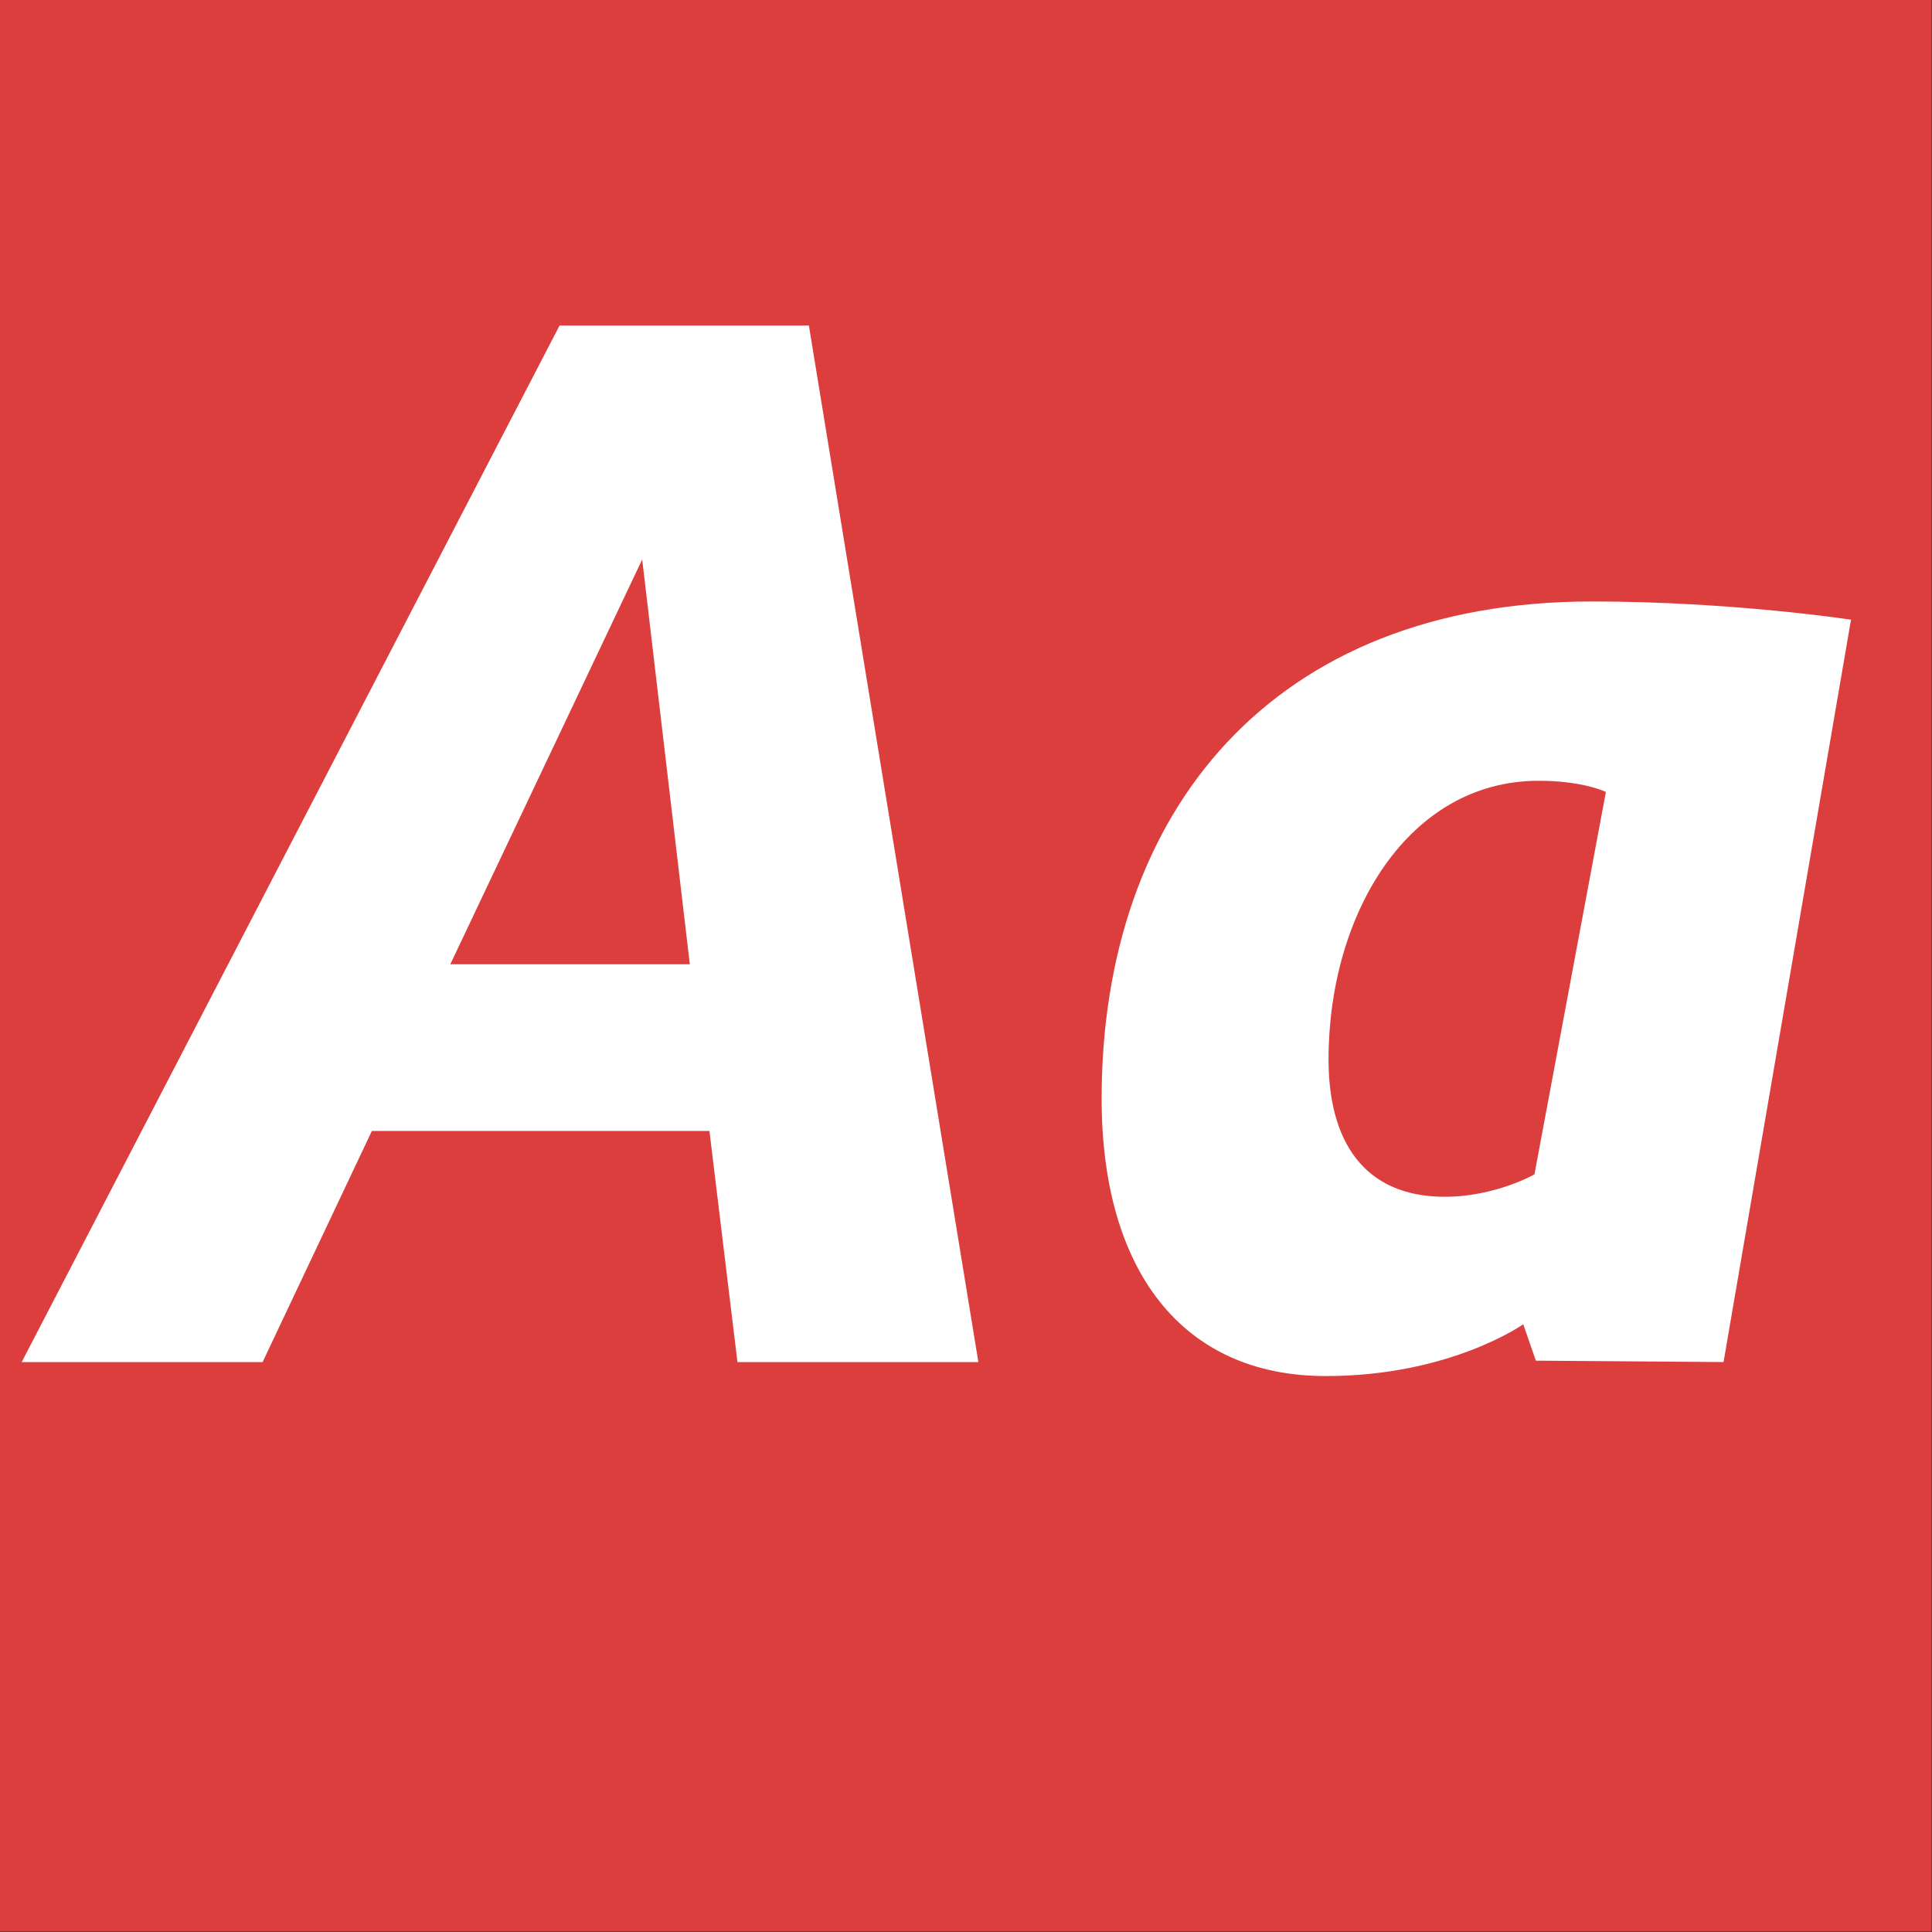 <?xml version="1.0" encoding="UTF-8" standalone="no"?>
<!DOCTYPE svg PUBLIC "-//W3C//DTD SVG 1.1//EN" "http://www.w3.org/Graphics/SVG/1.1/DTD/svg11.dtd">
<svg width="100%" height="100%" viewBox="0 0 400 400" version="1.1" xmlns="http://www.w3.org/2000/svg" xmlns:xlink="http://www.w3.org/1999/xlink" xml:space="preserve" style="fill-rule:evenodd;clip-rule:evenodd;stroke-linejoin:round;stroke-miterlimit:1.414;">
    <rect x="0" y="0" width="400" height="400" fill="#333333" stroke="none"/>
    <g id="Layer1">
        <g transform="matrix(0.959,7.69253e-17,7.69253e-17,0.645,5.755,1.935)">
            <rect x="-6" y="-3" width="417" height="620" style="fill:rgb(220,62,61);"/>
        </g>
        <g transform="matrix(1,0,0,1,-122.719,85.4)">
            <path d="M275.4,196.6L325.28,196.6L290.19,-18L238.57,-18L127.21,196.6L177.09,196.6L199.71,148.75L269.6,148.75L275.4,196.6ZM215.95,114.24L255.68,30.43L265.54,114.24L215.95,114.24Z" style="fill:white;fill-rule:nonzero;"/>
            <path d="M397.2,199.5C423.01,199.5 438.09,188.77 438.09,188.77L440.7,196.31L479.56,196.6L505.95,42.9C505.95,42.9 481.3,39.13 452.3,39.13C386.18,39.13 350.8,82.63 350.8,142.08C350.8,177.46 367.33,199.5 397.2,199.5ZM421.85,162.38C405.03,162.38 397.78,150.78 397.78,133.96C397.78,103.8 414.31,76.25 441.28,76.25C450.56,76.25 455.2,78.57 455.2,78.57L440.41,157.74C440.41,157.74 432.29,162.38 421.85,162.38Z" style="fill:white;fill-rule:nonzero;"/>
        </g>
    </g>
</svg>
